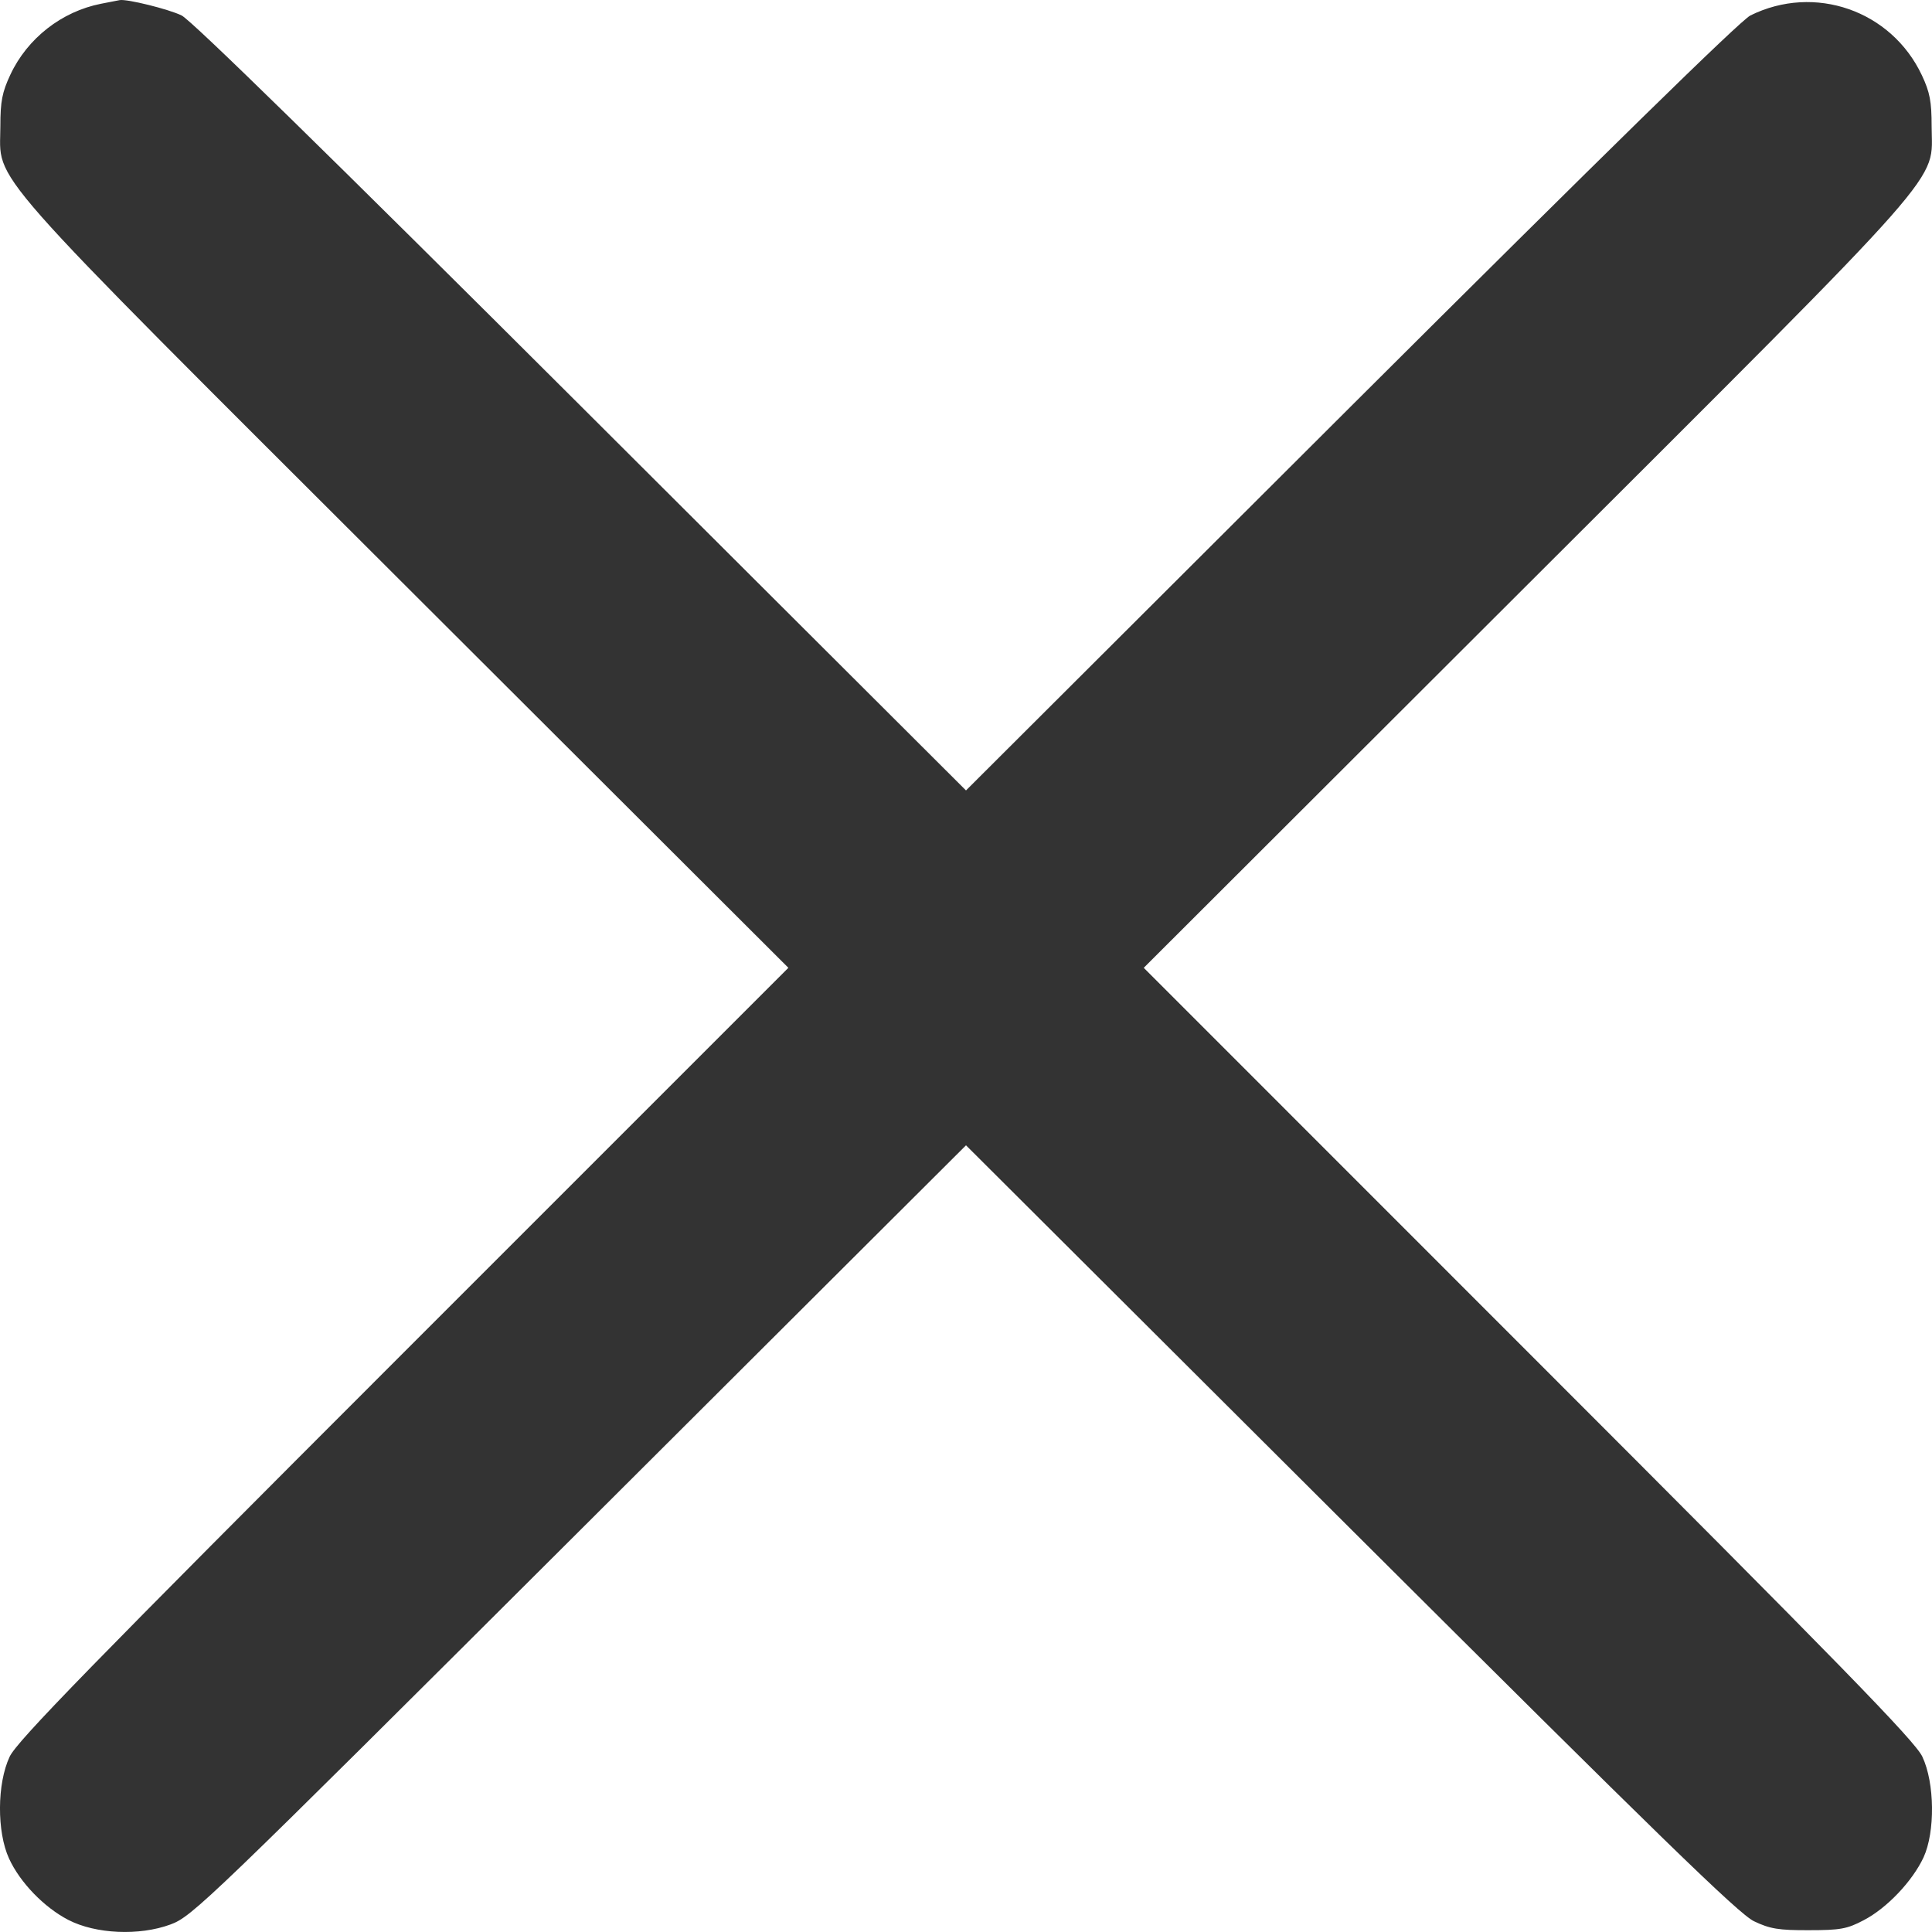 <?xml version="1.0" encoding="UTF-8"?> <svg xmlns="http://www.w3.org/2000/svg" width="16" height="16" viewBox="0 0 16 16" fill="none"> <path fill-rule="evenodd" clip-rule="evenodd" d="M0.837 0.031C0.511 0.095 0.227 0.317 0.086 0.618C0.018 0.763 0.003 0.839 0.003 1.045C0.003 1.529 -0.209 1.289 3.366 4.858L6.529 8.015L3.341 11.203C0.75 13.794 0.139 14.421 0.08 14.548C-0.025 14.771 -0.027 15.17 0.075 15.392C0.166 15.59 0.365 15.796 0.566 15.9C0.793 16.017 1.153 16.033 1.411 15.938C1.593 15.871 1.706 15.762 4.8 12.677L8 9.485L11.185 12.661C13.743 15.211 14.4 15.851 14.526 15.911C14.658 15.974 14.73 15.986 14.98 15.985C15.24 15.985 15.297 15.975 15.435 15.902C15.627 15.802 15.838 15.579 15.93 15.382C16.027 15.171 16.023 14.766 15.92 14.548C15.861 14.421 15.25 13.794 12.659 11.203L9.472 8.015L12.634 4.858C16.209 1.289 15.997 1.529 15.997 1.045C15.997 0.841 15.982 0.763 15.916 0.623C15.663 0.086 15.027 -0.135 14.496 0.128C14.413 0.169 13.272 1.287 11.185 3.368L8 6.546L4.815 3.368C2.729 1.287 1.587 0.169 1.504 0.128C1.398 0.076 1.051 -0.01 0.991 0.001C0.981 0.003 0.912 0.017 0.837 0.031Z" fill="#333333"></path> </svg> 